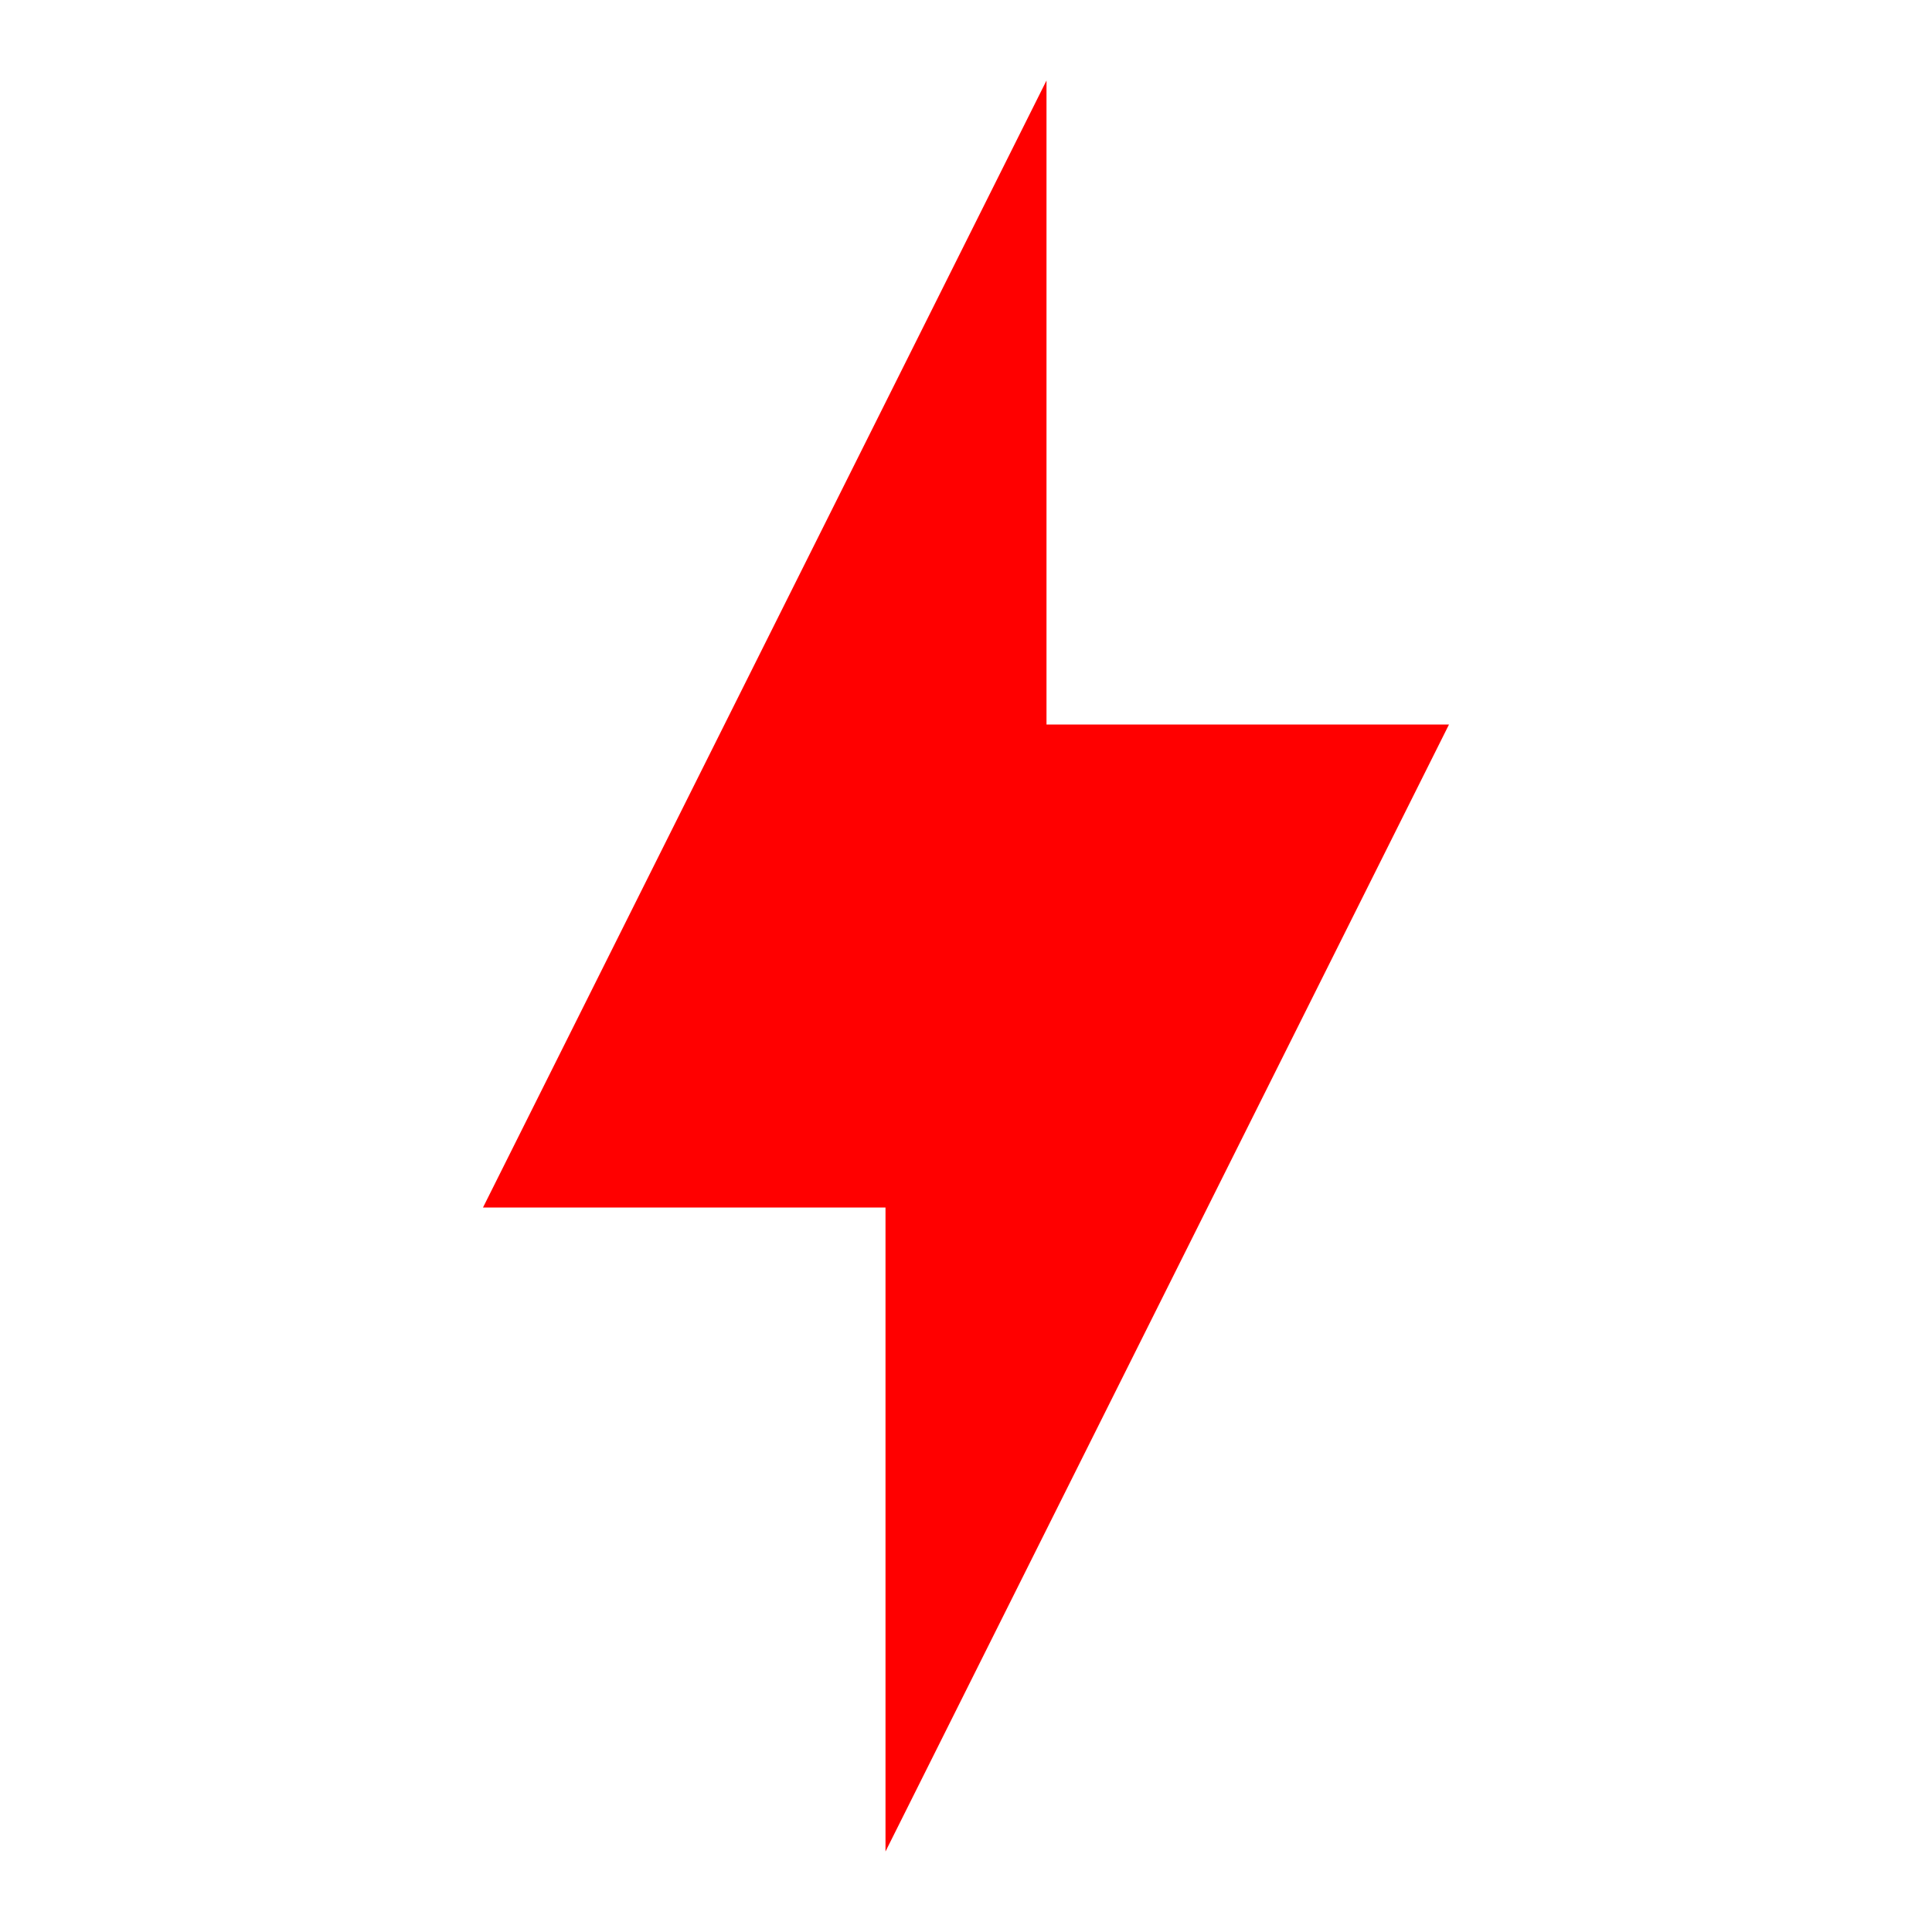 <svg xmlns="http://www.w3.org/2000/svg" xmlns:xlink="http://www.w3.org/1999/xlink" version="1.1" id="mdi-lightning-bolt" width="32" height="32" viewBox="0 0 24 24" fill="#ff0000"><path d="M11 15H6L13 1V9H18L11 23V15Z"/></svg>